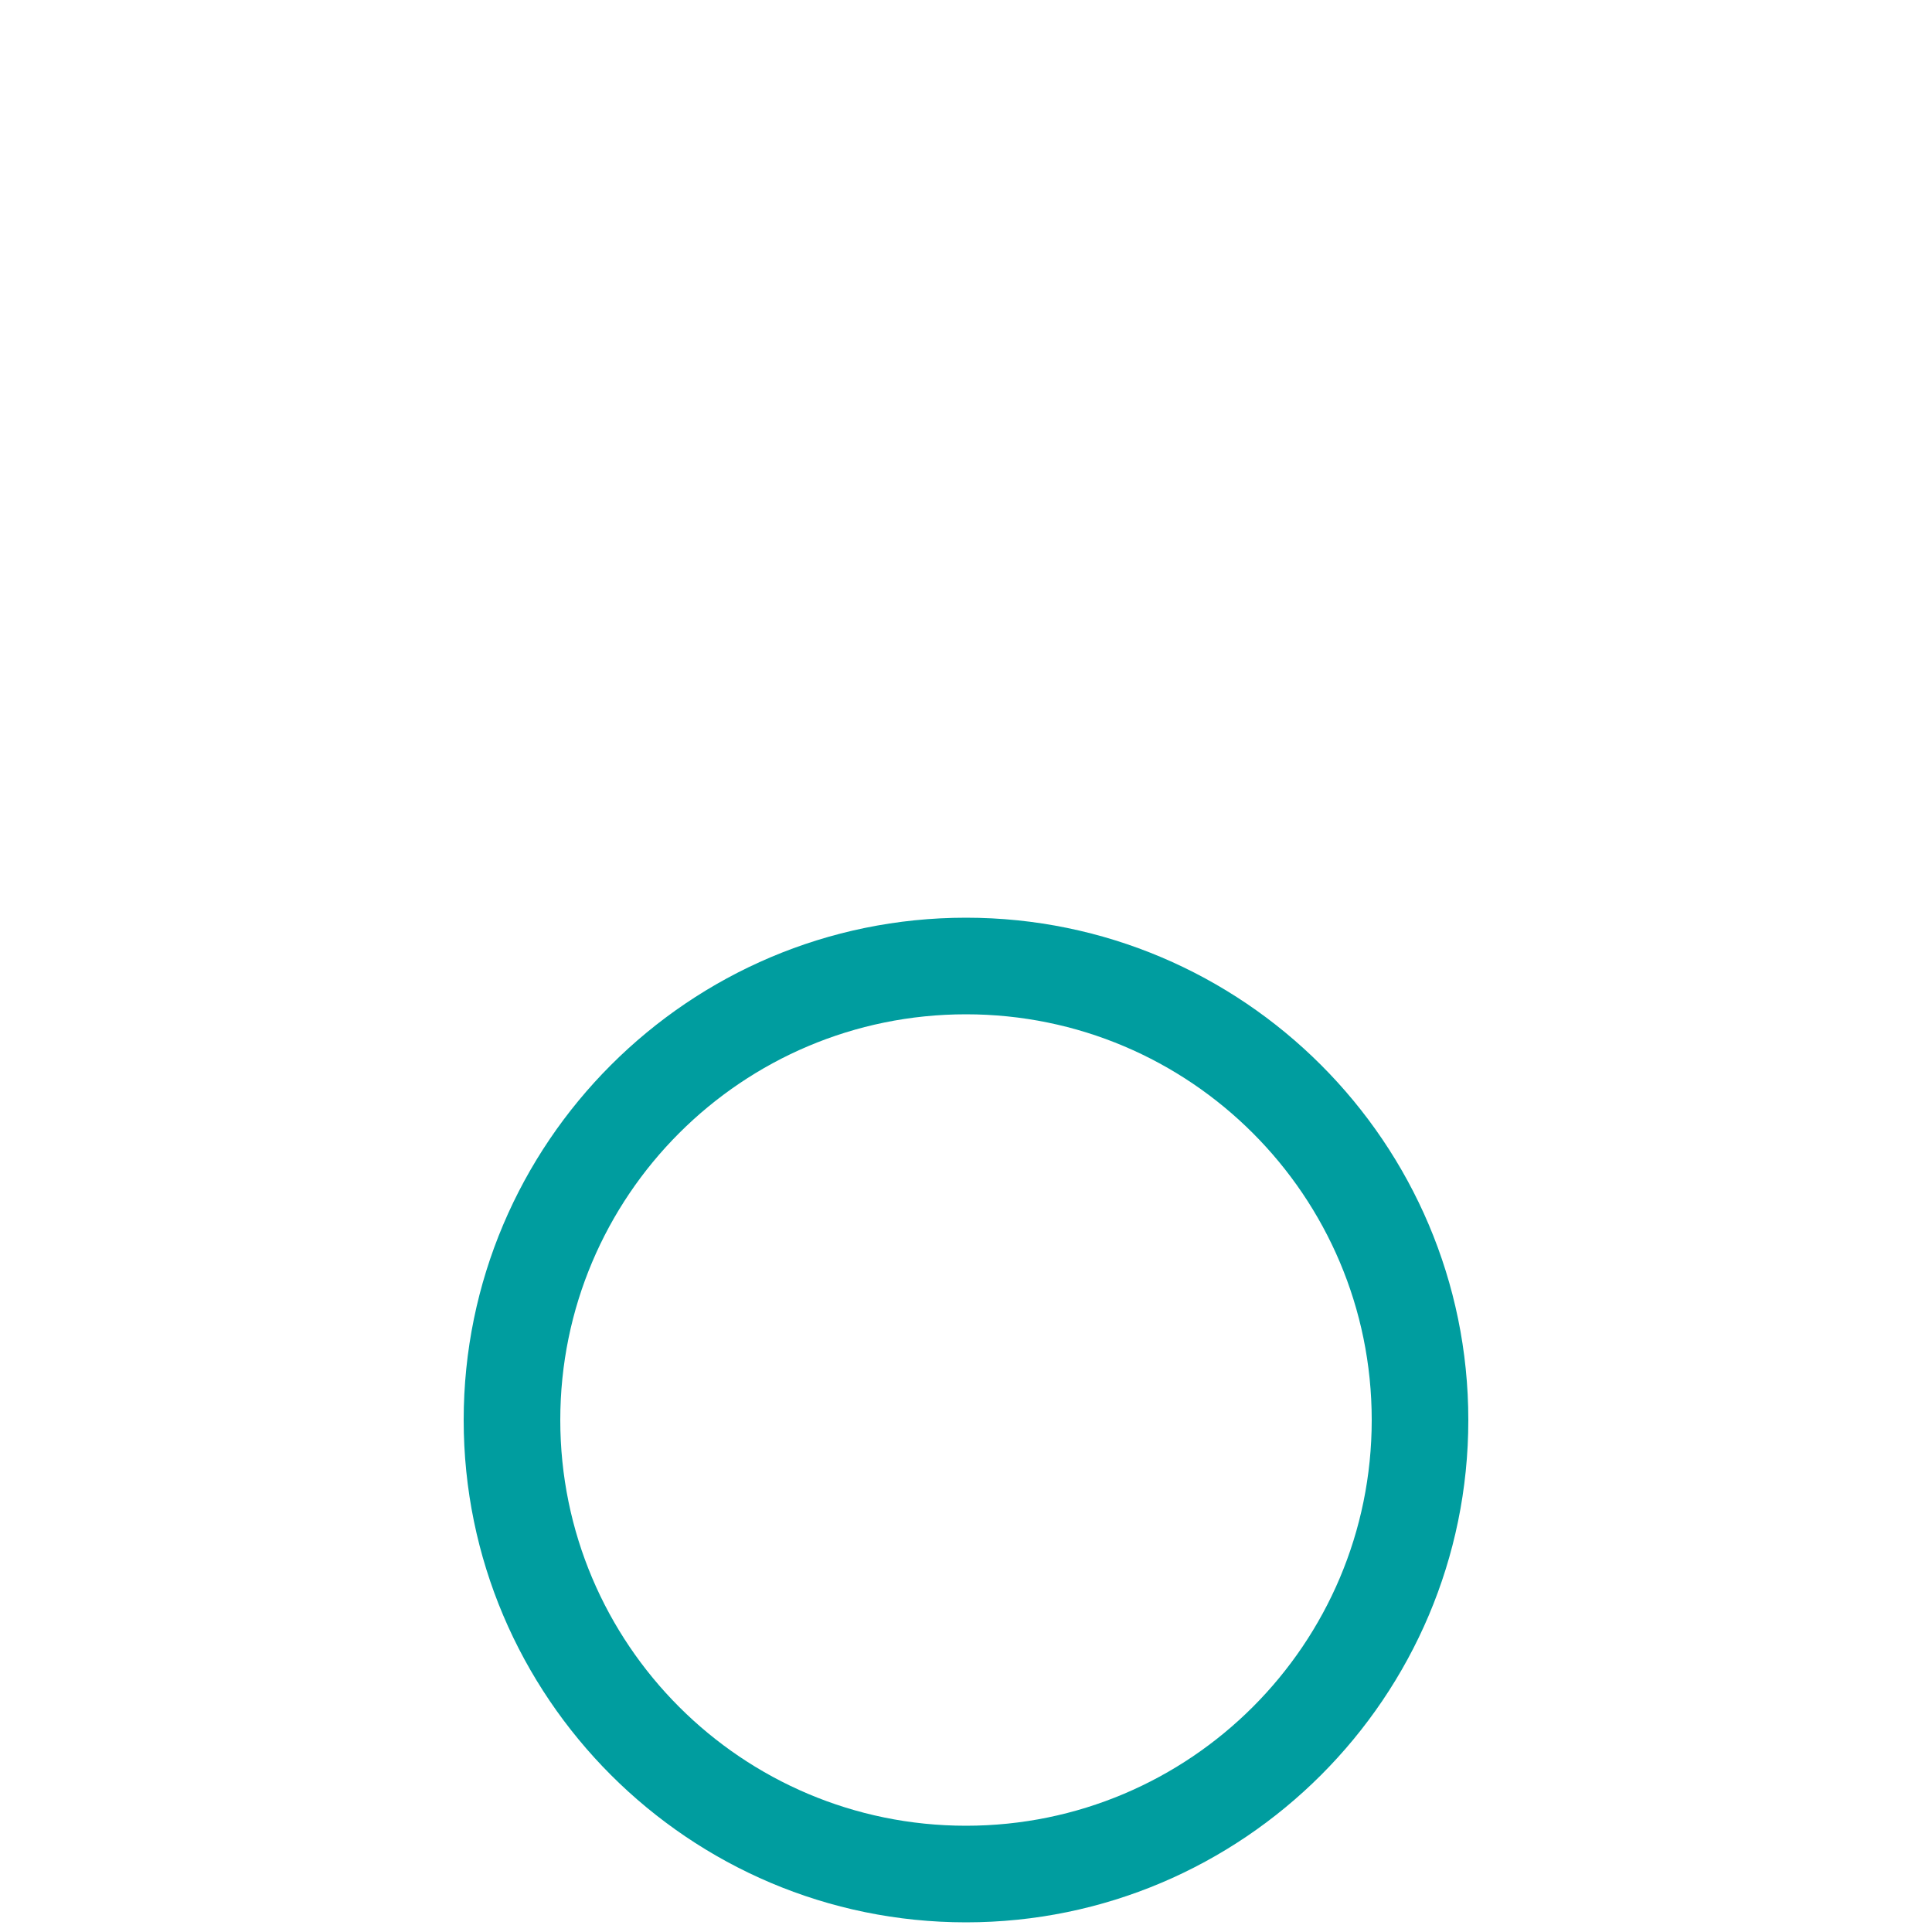 <?xml version="1.0" encoding="utf-8"?>
<!-- Generator: Adobe Illustrator 16.0.0, SVG Export Plug-In . SVG Version: 6.00 Build 0)  -->
<!DOCTYPE svg PUBLIC "-//W3C//DTD SVG 1.1//EN" "http://www.w3.org/Graphics/SVG/1.1/DTD/svg11.dtd">
<svg version="1.1" xmlns="http://www.w3.org/2000/svg" xmlns:xlink="http://www.w3.org/1999/xlink" x="0px" y="0px" width="200px"
	 height="200px" viewBox="0 0 200 200" enable-background="new 0 0 200 200" xml:space="preserve">
<g id="L" display="none">
	<g display="inline">
		<g>
			<path fill="#4EB59D" d="M53,58c23.193,0,42,18.807,42,42.001C95,123.192,76.193,142,53,142s-42-18.808-42-41.999
				C11,76.807,29.807,58,53,58 M53,48C24.327,48,1,71.327,1,100.001C1,128.674,24.327,152,53,152s52-23.326,52-51.999
				C105,71.327,81.673,48,53,48L53,48z"/>
		</g>
	</g>
</g>
<g id="T" display="none">
	<g display="inline">
		<path fill="#007284" d="M100.001,12C123.194,12,142,30.806,142,54.001C142,77.192,123.194,96,100.001,96
			c-23.194,0-42-18.808-42-41.999C58,30.806,76.807,12,100.001,12 M100.001,2C71.328,2,48,25.328,48,54.001
			c0,28.673,23.327,51.999,52,51.999C128.674,106,152,82.674,152,54.001C152,25.328,128.674,2,100.001,2L100.001,2z"/>
	</g>
</g>
<g id="R" display="none">
	<g display="inline">
		<g>
			<path fill="#0081A4" d="M147,58c23.193,0,42,18.807,42,42.001C189,123.192,170.193,142,147,142s-42-18.808-42-41.999
				C105,76.807,123.807,58,147,58 M147,48c-28.673,0-52,23.327-52,52.001C95,128.674,118.327,152,147,152s52-23.326,52-51.999
				C199,71.327,175.673,48,147,48L147,48z"/>
		</g>
	</g>
</g>
<g id="B">
	<g>
		<g>
			<path fill="#009D9F" d="M100,105c23.193,0,42,18.807,42,42.001C142,170.192,123.193,189,100,189s-42-18.808-42-41.999
				C58,123.807,76.807,105,100,105 M100,95c-28.673,0-52,23.327-52,52.001C48,175.674,71.327,199,100,199s52-23.326,52-51.999
				C152,118.327,128.673,95,100,95L100,95z"/>
		</g>
	</g>
</g>
<g id="BIG" display="none">
	<linearGradient id="SVGID_1_" gradientUnits="userSpaceOnUse" x1="0" y1="100" x2="200" y2="100">
		<stop  offset="0" style="stop-color:#84BB82"/>
		<stop  offset="1" style="stop-color:#27667F"/>
	</linearGradient>
	<path display="inline" fill-rule="evenodd" clip-rule="evenodd" fill="url(#SVGID_1_)" d="M170.64,29.359
		c9.262,9.195,16.42,19.786,21.479,31.773C197.371,73.514,200,86.47,200,100c0,13.531-2.629,26.487-7.882,38.867
		c-5.059,11.986-12.217,22.595-21.479,31.821c-9.196,9.229-19.787,16.372-31.773,21.429c-12.38,5.255-25.336,7.882-38.867,7.882
		s-26.486-2.627-38.867-7.882c-11.986-5.057-22.594-12.199-31.822-21.429c-9.228-9.227-16.371-19.835-21.428-31.821
		C2.627,126.487,0,113.531,0,100c0-13.53,2.627-26.486,7.882-38.868c5.057-11.987,12.2-22.578,21.428-31.773
		c9.229-9.261,19.836-16.42,31.822-21.478C73.514,2.627,86.469,0,100,0s26.487,2.627,38.867,7.882
		C150.853,12.939,161.443,20.099,170.64,29.359z M181.281,65.665c-4.467-10.542-10.772-19.885-18.918-28.03
		c-8.144-8.144-17.487-14.45-28.028-18.916c-10.936-4.631-22.381-6.946-34.335-6.946c-11.954,0-23.399,2.315-34.335,6.946
		c-10.542,4.466-19.901,10.772-28.079,18.916c-8.112,8.145-14.4,17.488-18.867,28.03C14.088,76.601,11.773,88.046,11.773,100
		c0,11.955,2.315,23.398,6.946,34.334c4.466,10.543,10.755,19.885,18.867,28.03c8.178,8.144,17.537,14.449,28.079,18.916
		c10.936,4.599,22.381,6.896,34.335,6.896c11.955,0,23.4-2.298,34.335-6.896c10.541-4.467,19.885-10.772,28.028-18.916
		c8.146-8.146,14.451-17.487,18.918-28.03c4.597-10.936,6.896-22.379,6.896-34.334C188.178,88.046,185.878,76.601,181.281,65.665z"
		/>
</g>
</svg>
